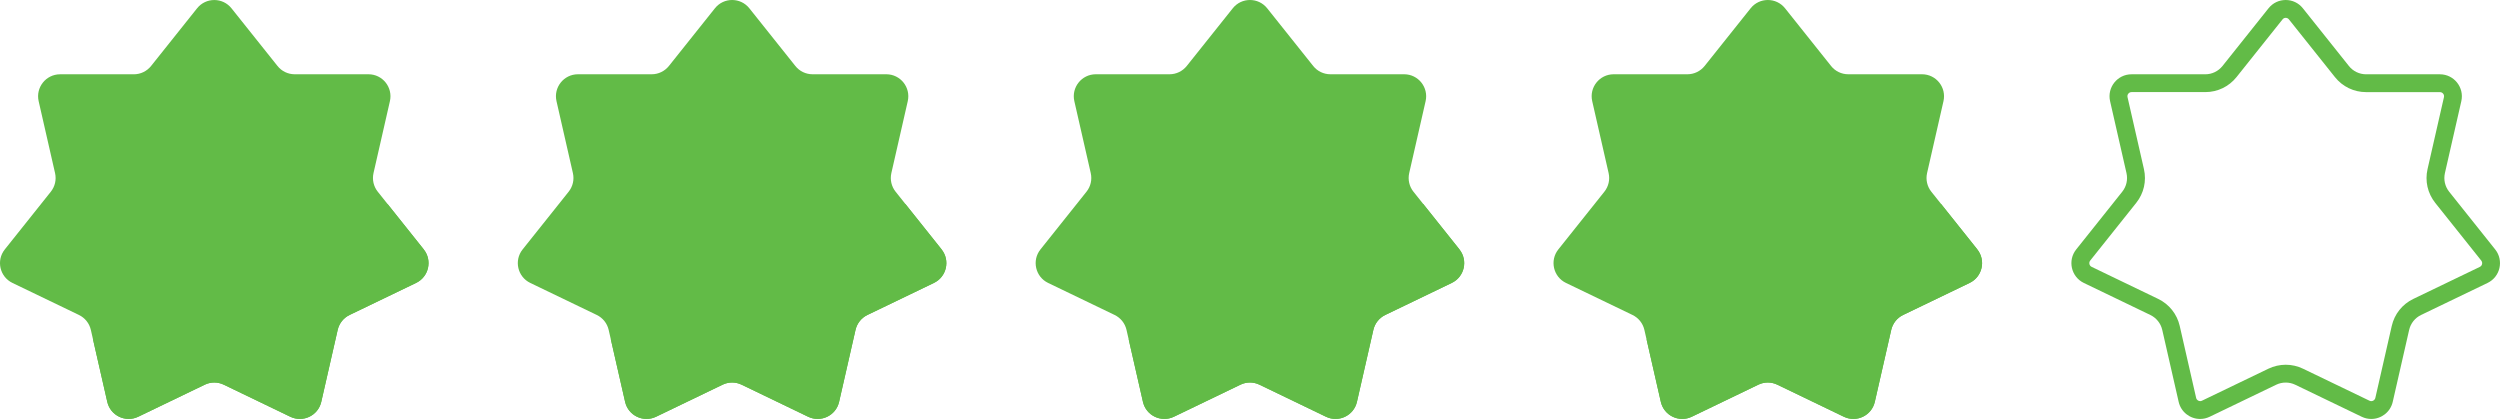 <?xml version="1.0" encoding="UTF-8"?>
<svg id="Layer_2" data-name="Layer 2" xmlns="http://www.w3.org/2000/svg" viewBox="0 0 1003.87 168.23">
  <defs>
    <style>
      .cls-1 {
        fill: #62bb47;
      }
    </style>
  </defs>
  <g id="Layer_1-2" data-name="Layer 1">
    <g>
      <g>
        <path class="cls-1" d="m170.17,100.15l-18.48-23.17c-1.68-2.1-2.3-4.85-1.71-7.47l6.59-28.89c1.26-5.53-2.94-10.8-8.61-10.8h-29.63c-2.69,0-5.23-1.22-6.9-3.33L92.95,3.33c-3.54-4.43-10.27-4.43-13.81,0l-18.48,23.17c-1.68,2.1-4.22,3.33-6.9,3.33h-29.63c-5.67,0-9.87,5.27-8.61,10.8l6.59,28.89c.6,2.62-.03,5.37-1.71,7.47L1.93,100.15c-3.54,4.43-2.04,11,3.07,13.46l26.7,12.86c2.42,1.17,4.18,3.37,4.78,5.99l6.59,28.89c1.26,5.53,7.33,8.45,12.44,5.99l26.7-12.86c2.42-1.17,5.24-1.17,7.66,0l26.7,12.86c5.11,2.46,11.18-.46,12.44-5.99l6.59-28.89c.6-2.62,2.36-4.83,4.78-5.99l26.7-12.86c5.11-2.46,6.61-9.03,3.07-13.46Z"/>
        <path class="cls-1" d="m155.61,81.89c-29.05,32.76-71.21,53.62-118.27,54.35l5.73,25.11c1.26,5.53,7.33,8.45,12.44,5.99l26.7-12.86c2.42-1.17,5.24-1.17,7.66,0l26.7,12.86c5.11,2.46,11.18-.46,12.44-5.99l6.59-28.89c.6-2.62,2.36-4.83,4.78-5.99l26.7-12.86c5.11-2.46,6.61-9.03,3.07-13.46l-14.56-18.26Z"/>
      </g>
      <g>
        <path class="cls-1" d="m378.11,100.15l-18.48-23.17c-1.68-2.1-2.3-4.85-1.71-7.47l6.59-28.89c1.26-5.53-2.94-10.8-8.61-10.8h-29.63c-2.69,0-5.23-1.22-6.9-3.33l-18.48-23.17c-3.54-4.43-10.27-4.43-13.81,0l-18.48,23.17c-1.68,2.1-4.22,3.33-6.9,3.33h-29.63c-5.67,0-9.87,5.27-8.61,10.8l6.59,28.89c.6,2.62-.03,5.37-1.71,7.47l-18.48,23.17c-3.54,4.43-2.04,11,3.07,13.46l26.7,12.86c2.42,1.17,4.18,3.37,4.78,5.99l6.59,28.89c1.26,5.53,7.33,8.45,12.44,5.99l26.7-12.86c2.42-1.17,5.24-1.17,7.66,0l26.7,12.86c5.11,2.46,11.18-.46,12.44-5.99l6.59-28.89c.6-2.62,2.36-4.83,4.78-5.99l26.7-12.86c5.11-2.46,6.61-9.03,3.07-13.46Z"/>
        <path class="cls-1" d="m363.55,81.89c-29.05,32.76-71.21,53.62-118.27,54.35l5.73,25.11c1.26,5.53,7.33,8.45,12.44,5.99l26.7-12.86c2.42-1.17,5.24-1.17,7.66,0l26.7,12.86c5.11,2.46,11.18-.46,12.44-5.99l6.59-28.89c.6-2.62,2.36-4.83,4.78-5.99l26.7-12.86c5.11-2.46,6.61-9.03,3.07-13.46l-14.56-18.26Z"/>
      </g>
      <g>
        <path class="cls-1" d="m586.05,100.15l-18.48-23.17c-1.68-2.1-2.3-4.85-1.71-7.47l6.59-28.89c1.26-5.53-2.94-10.8-8.61-10.8h-29.63c-2.69,0-5.23-1.22-6.9-3.33l-18.48-23.17c-3.54-4.43-10.27-4.43-13.81,0l-18.48,23.17c-1.68,2.1-4.22,3.33-6.9,3.33h-29.63c-5.67,0-9.87,5.27-8.61,10.8l6.59,28.89c.6,2.62-.03,5.37-1.71,7.47l-18.48,23.17c-3.54,4.43-2.04,11,3.07,13.46l26.7,12.86c2.42,1.17,4.18,3.37,4.78,5.99l6.59,28.89c1.26,5.53,7.33,8.45,12.44,5.99l26.7-12.86c2.42-1.17,5.24-1.17,7.66,0l26.7,12.86c5.11,2.46,11.18-.46,12.44-5.99l6.59-28.89c.6-2.62,2.36-4.83,4.78-5.99l26.7-12.86c5.11-2.46,6.61-9.03,3.07-13.46Z"/>
        <path class="cls-1" d="m571.49,81.89c-29.05,32.76-71.21,53.62-118.27,54.35l5.73,25.11c1.26,5.53,7.33,8.45,12.44,5.99l26.7-12.86c2.42-1.17,5.24-1.17,7.66,0l26.7,12.86c5.11,2.46,11.18-.46,12.44-5.99l6.59-28.89c.6-2.62,2.36-4.83,4.78-5.99l26.7-12.86c5.11-2.46,6.61-9.03,3.07-13.46l-14.56-18.26Z"/>
      </g>
      <g>
        <path class="cls-1" d="m794,100.15l-18.48-23.17c-1.68-2.1-2.3-4.85-1.71-7.47l6.59-28.89c1.26-5.53-2.94-10.8-8.61-10.8h-29.63c-2.69,0-5.23-1.22-6.9-3.33l-18.48-23.17c-3.54-4.43-10.27-4.43-13.81,0l-18.48,23.17c-1.68,2.1-4.22,3.33-6.9,3.33h-29.63c-5.67,0-9.87,5.27-8.61,10.8l6.59,28.89c.6,2.62-.03,5.37-1.71,7.47l-18.48,23.17c-3.54,4.43-2.04,11,3.07,13.46l26.7,12.86c2.42,1.17,4.18,3.37,4.78,5.99l6.59,28.89c1.26,5.53,7.33,8.45,12.44,5.99l26.7-12.86c2.42-1.17,5.24-1.17,7.66,0l26.7,12.86c5.11,2.46,11.18-.46,12.44-5.99l6.59-28.89c.6-2.62,2.36-4.83,4.78-5.99l26.7-12.86c5.11-2.46,6.61-9.03,3.07-13.46Z"/>
        <path class="cls-1" d="m779.44,81.89c-29.05,32.76-71.21,53.62-118.27,54.35l5.73,25.11c1.26,5.53,7.33,8.45,12.44,5.99l26.7-12.86c2.42-1.17,5.24-1.17,7.66,0l26.7,12.86c5.11,2.46,11.18-.46,12.44-5.99l6.59-28.89c.6-2.62,2.36-4.83,4.78-5.99l26.7-12.86c5.11-2.46,6.61-9.03,3.07-13.46l-14.56-18.26Z"/>
      </g>
      <path class="cls-1" d="m917.82,7.17c.36,0,.89.11,1.3.63l18.48,23.17c3.05,3.83,7.61,6.02,12.51,6.02h29.63c.66,0,1.07.34,1.3.63.23.29.47.76.32,1.41l-6.59,28.89c-1.09,4.77.04,9.71,3.09,13.54l18.48,23.17c.41.52.4,1.05.32,1.41s-.3.84-.9,1.13l-26.7,12.86c-4.41,2.12-7.57,6.08-8.66,10.86l-6.59,28.89c-.2.89-.99,1.3-1.63,1.3-.24,0-.48-.06-.71-.17l-26.7-12.86c-2.15-1.04-4.55-1.59-6.94-1.59s-4.79.55-6.94,1.58l-26.7,12.86c-.24.11-.47.17-.71.17-.64,0-1.42-.41-1.63-1.3l-6.59-28.89c-1.09-4.77-4.25-8.73-8.66-10.86l-26.7-12.86c-.6-.29-.82-.77-.9-1.13s-.09-.89.32-1.41l18.48-23.17c3.05-3.83,4.18-8.76,3.09-13.54l-6.59-28.89c-.15-.65.09-1.12.32-1.41.23-.29.64-.63,1.3-.63h29.63c4.9,0,9.46-2.2,12.51-6.02l18.48-23.17c.41-.52.93-.63,1.3-.63M917.82,0c-2.57,0-5.14,1.11-6.9,3.33l-18.48,23.17c-1.68,2.1-4.22,3.33-6.9,3.33h-29.63c-5.67,0-9.87,5.27-8.61,10.8l6.59,28.89c.6,2.62-.03,5.37-1.71,7.47l-18.48,23.17c-3.54,4.43-2.04,11,3.07,13.46l26.7,12.86c2.42,1.17,4.18,3.37,4.78,5.99l6.59,28.89c.95,4.18,4.66,6.87,8.62,6.87,1.28,0,2.58-.28,3.83-.88l26.7-12.86c1.21-.58,2.52-.87,3.83-.87s2.62.29,3.83.87l26.7,12.86c1.25.6,2.55.88,3.83.88,3.96,0,7.66-2.69,8.62-6.87l6.59-28.89c.6-2.62,2.36-4.83,4.78-5.99l26.7-12.86c5.11-2.46,6.61-9.03,3.07-13.46l-18.48-23.17c-1.68-2.1-2.3-4.85-1.71-7.47l6.59-28.89c1.26-5.53-2.94-10.8-8.61-10.8h-29.63c-2.69,0-5.23-1.22-6.9-3.33l-18.48-23.17C922.96,1.11,920.39,0,917.82,0h0Z"/>
    </g>
  </g>
</svg>